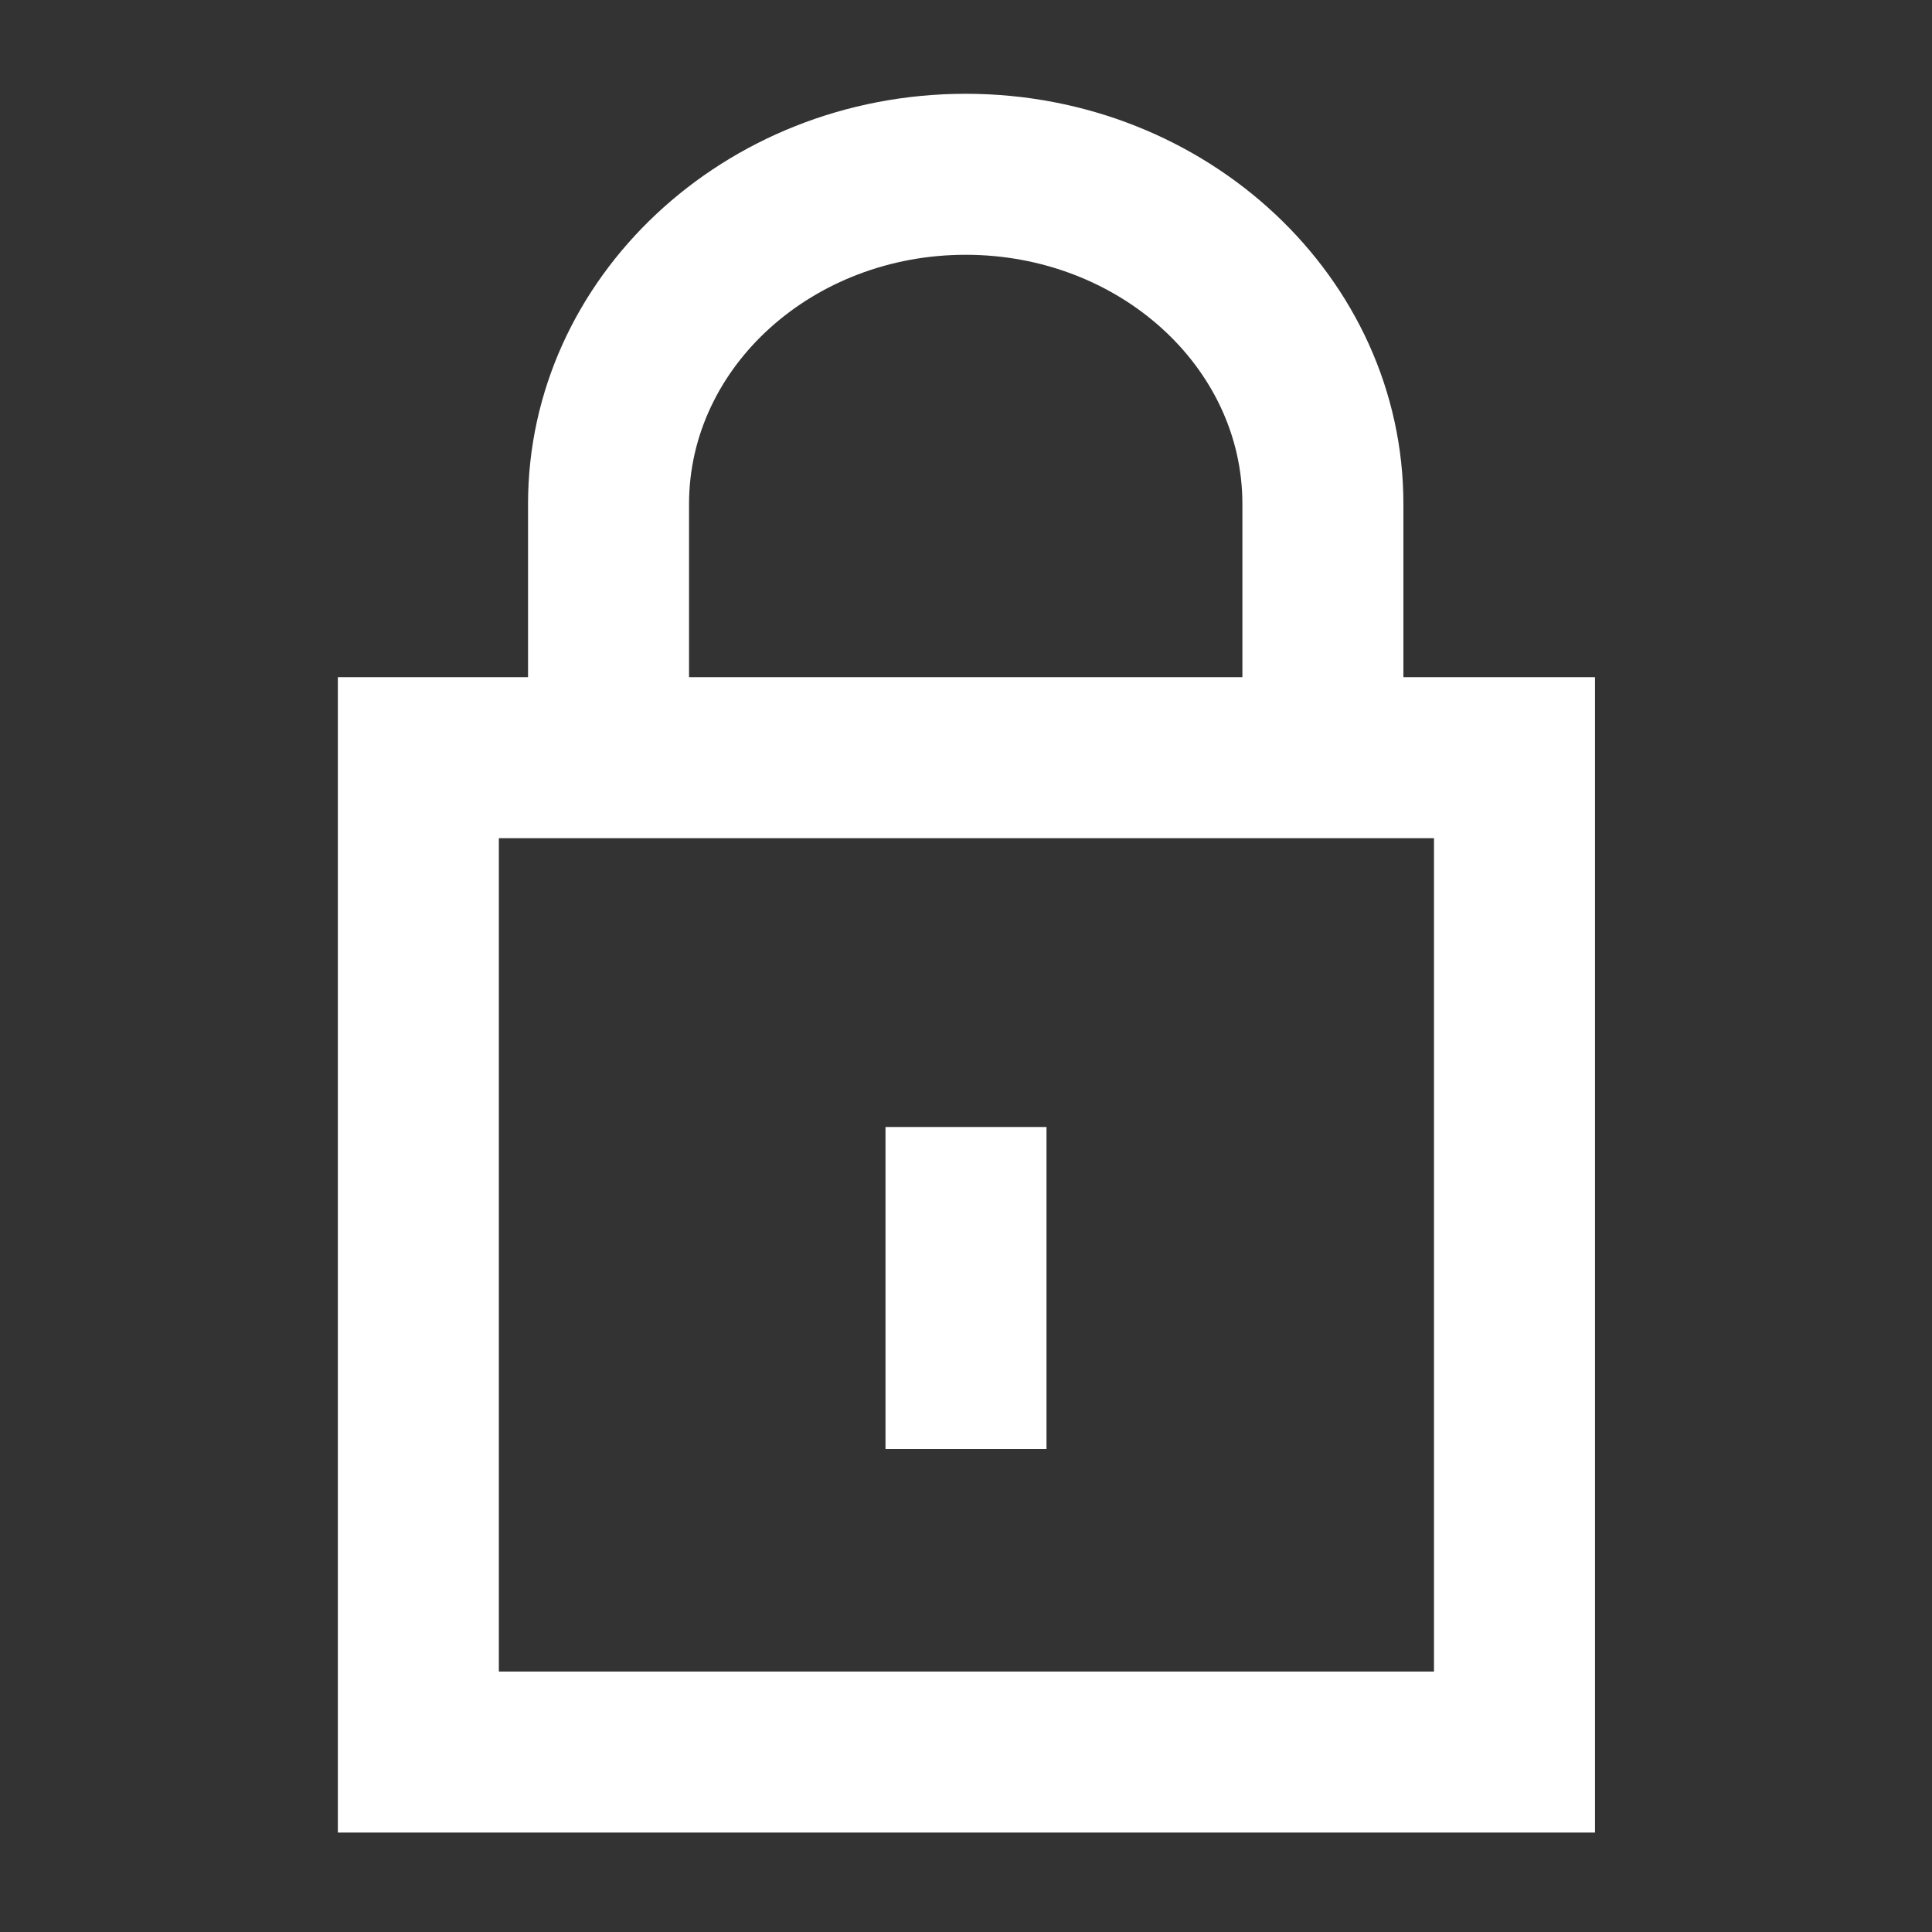 <svg width="48" height="48" viewBox="0 0 48 48" fill="none" xmlns="http://www.w3.org/2000/svg">
<rect x="0" y="0" width="48" height="48" fill="#333333" stroke="none"/>
<path fill-rule="evenodd" clip-rule="evenodd" d="M34.867 16.824V12.519C34.867 6.9 29.989 2.33 23.992 2.33C17.995 2.33 13.119 6.9 13.119 12.519V16.824H8.394V45.53H39.627V16.824H34.867ZM23.992 6.33C20.202 6.33 17.119 9.106 17.119 12.519V16.824H30.867V12.519C30.867 9.106 27.783 6.33 23.992 6.33ZM12.394 41.53H35.627V20.824H12.394V41.53ZM26 28H22V36H26V28Z" fill="white"/>
</svg>
